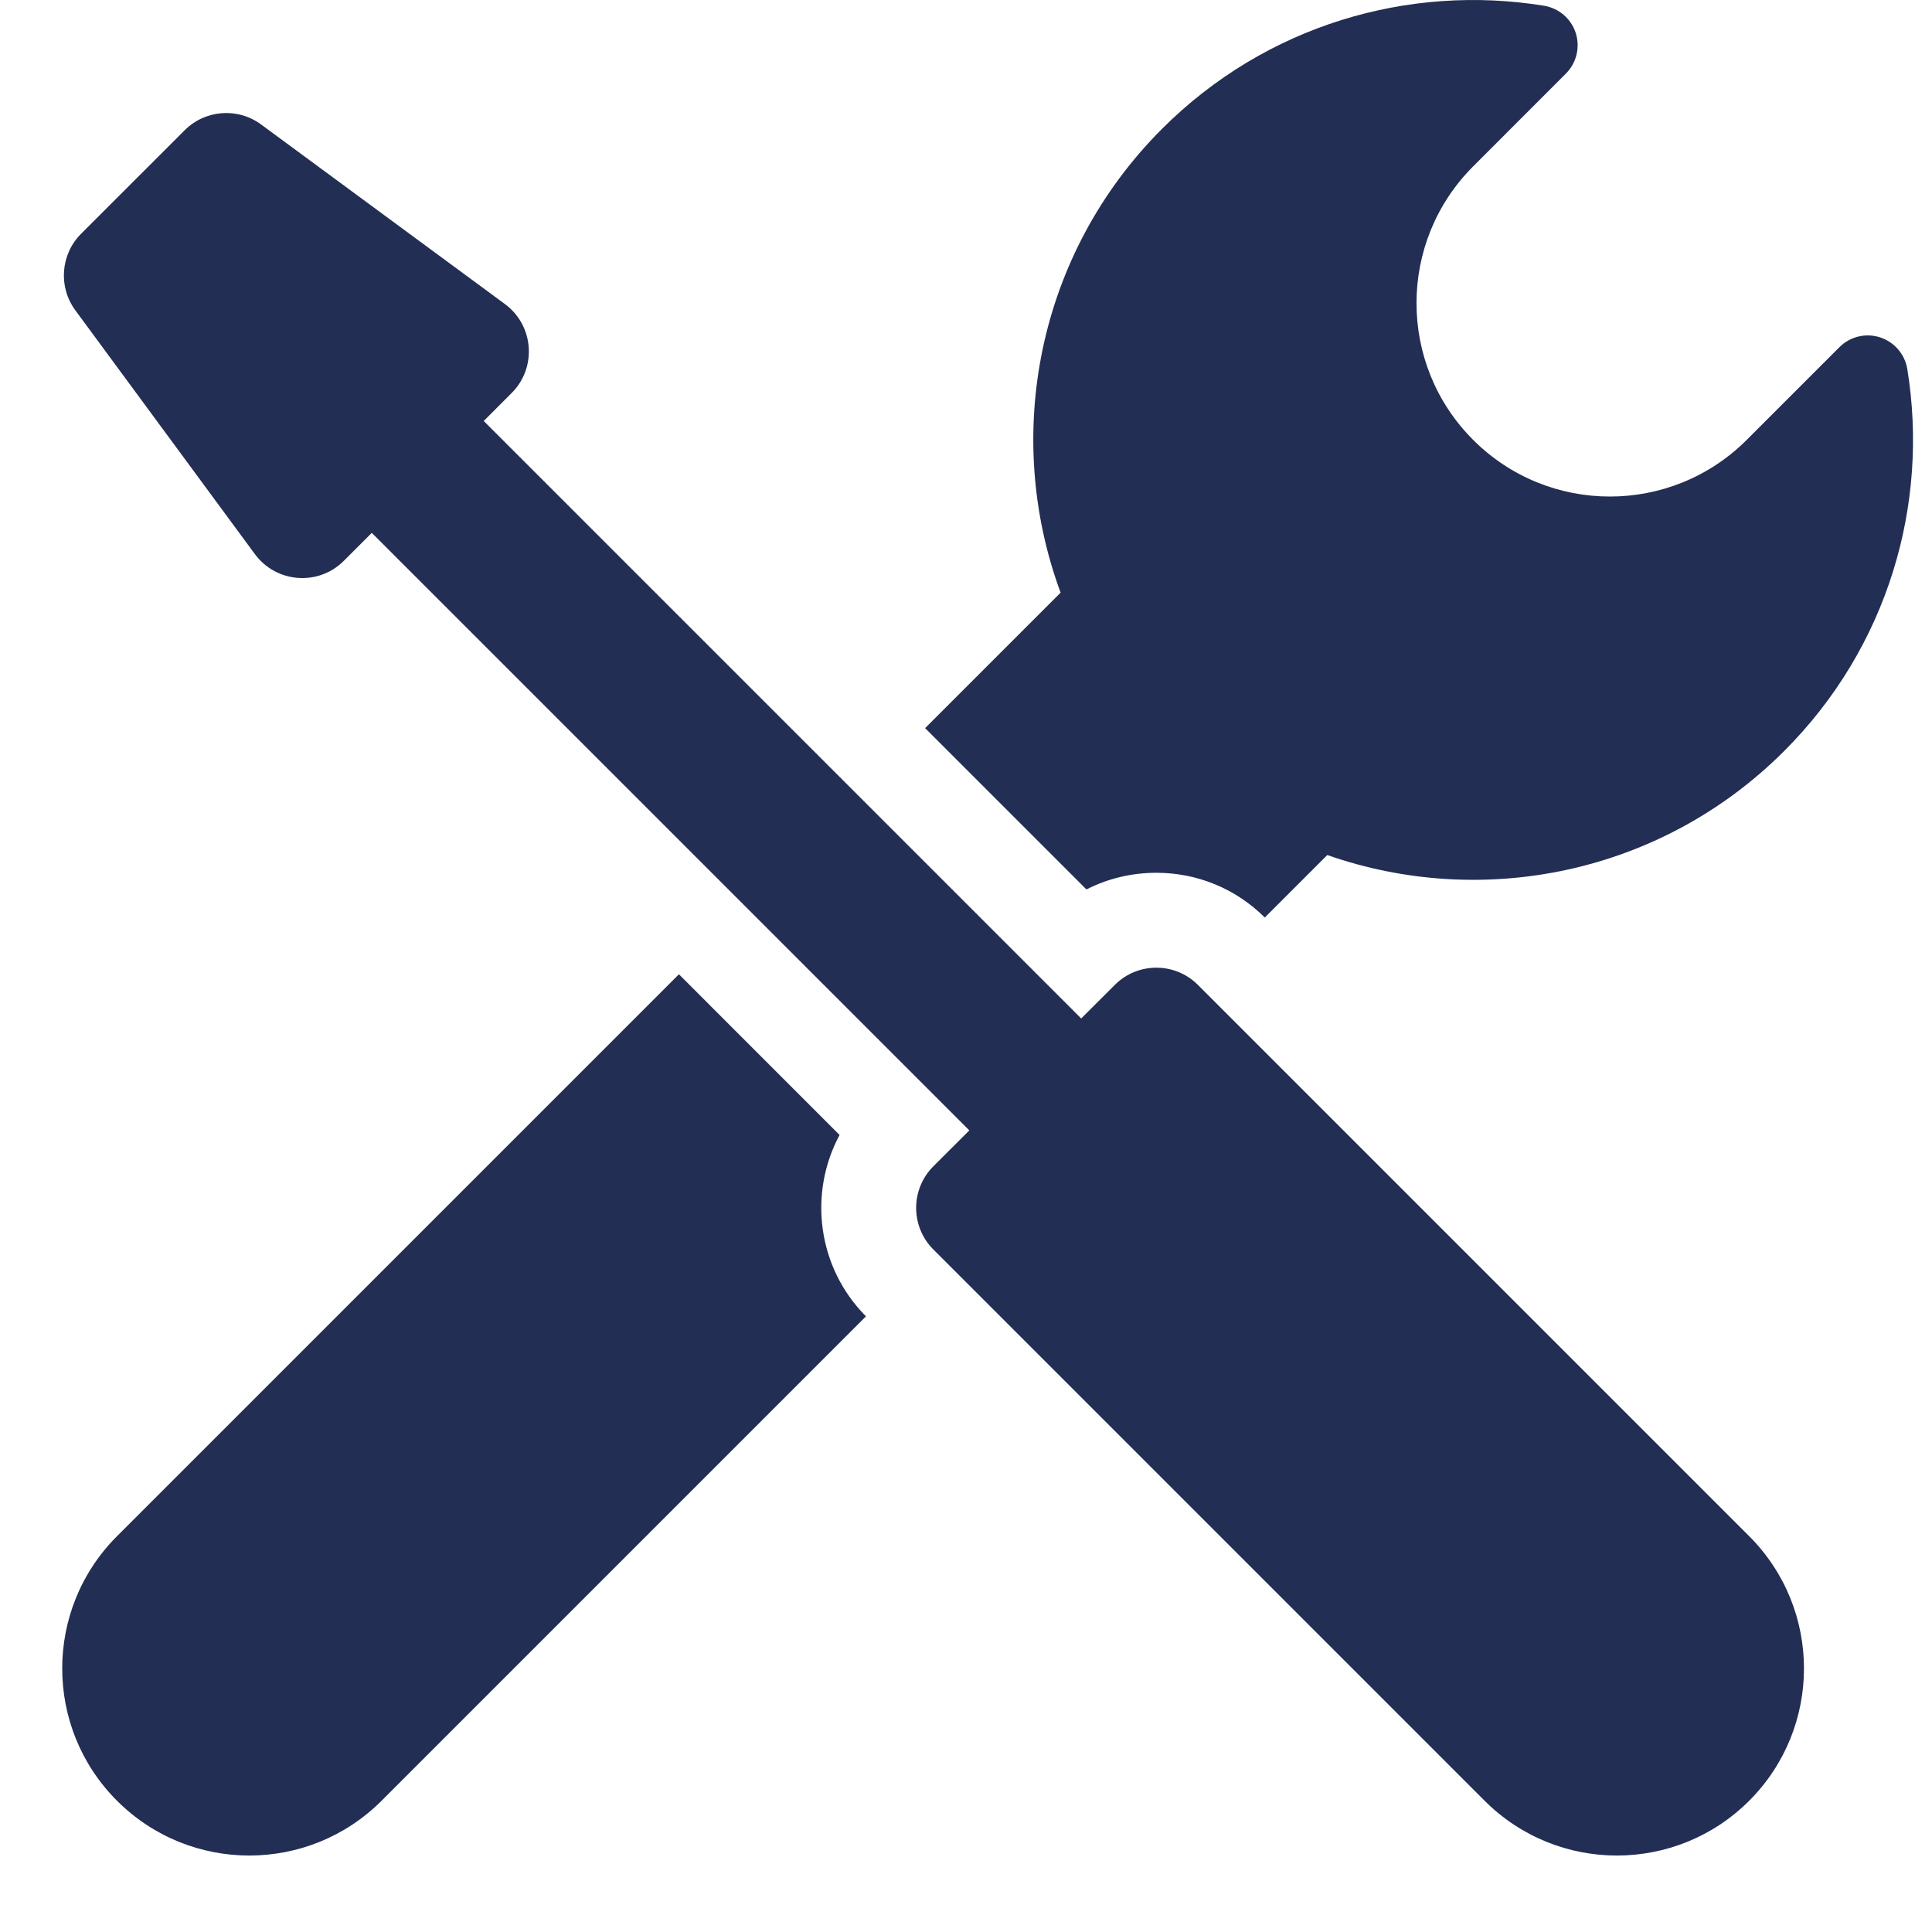 <?xml version="1.0" encoding="UTF-8"?>
<svg width="32px" height="32px" viewBox="0 0 32 32" version="1.1" xmlns="http://www.w3.org/2000/svg">
    <title>map-feature-zero-setup</title>
    <g id="map-feature-zero-setup" stroke="none" stroke-width="1" fill="none" fill-rule="evenodd">
        <path d="M17.995,14.732 C18.349,14.551 18.744,14.456 19.153,14.456 C19.831,14.456 20.469,14.719 20.949,15.197 L21.984,14.162 C24.544,15.06 27.506,14.485 29.552,12.439 C31.275,10.716 31.954,8.347 31.591,6.113 C31.551,5.867 31.377,5.665 31.14,5.588 C30.903,5.511 30.643,5.574 30.467,5.75 L28.931,7.286 C27.679,8.537 25.651,8.537 24.4,7.286 C23.149,6.035 23.149,4.007 24.4,2.756 L25.936,1.219 C26.112,1.043 26.175,0.783 26.099,0.546 C26.022,0.308 25.819,0.135 25.573,0.095 C23.339,-0.268 20.97,0.411 19.247,2.134 C17.17,4.211 16.611,7.23 17.567,9.816 L15.323,12.06 L17.995,14.732 Z"
              id="Path" fill="#222E53" fill-rule="nonzero"></path>
        <path d="M13.906,18.799 L11.245,16.137 L1.938,25.444 C0.728,26.654 0.728,28.616 1.938,29.826 C3.148,31.036 5.11,31.036 6.32,29.826 L14.343,21.803 C13.534,20.989 13.388,19.761 13.906,18.799 Z"
              id="Path" fill="#222E53" fill-rule="nonzero"></path>
        <path d="M19.842,16.314 C19.652,16.123 19.402,16.028 19.153,16.028 C18.904,16.028 18.654,16.123 18.464,16.314 L17.908,16.869 L8.012,6.973 L8.474,6.51 C8.896,6.089 8.843,5.39 8.363,5.036 L4.325,2.062 C3.937,1.776 3.399,1.817 3.058,2.158 L1.343,3.872 C1.003,4.213 0.962,4.752 1.248,5.14 L4.221,9.177 C4.575,9.658 5.274,9.711 5.695,9.289 L6.158,8.826 L16.055,18.723 L15.46,19.317 C15.079,19.698 15.079,20.315 15.46,20.696 L24.59,29.826 C25.8,31.036 27.762,31.036 28.972,29.826 C30.182,28.616 30.182,26.654 28.972,25.444 L19.842,16.314 Z"
              id="Path" fill="#222E53" fill-rule="nonzero"></path>
    </g>
</svg>